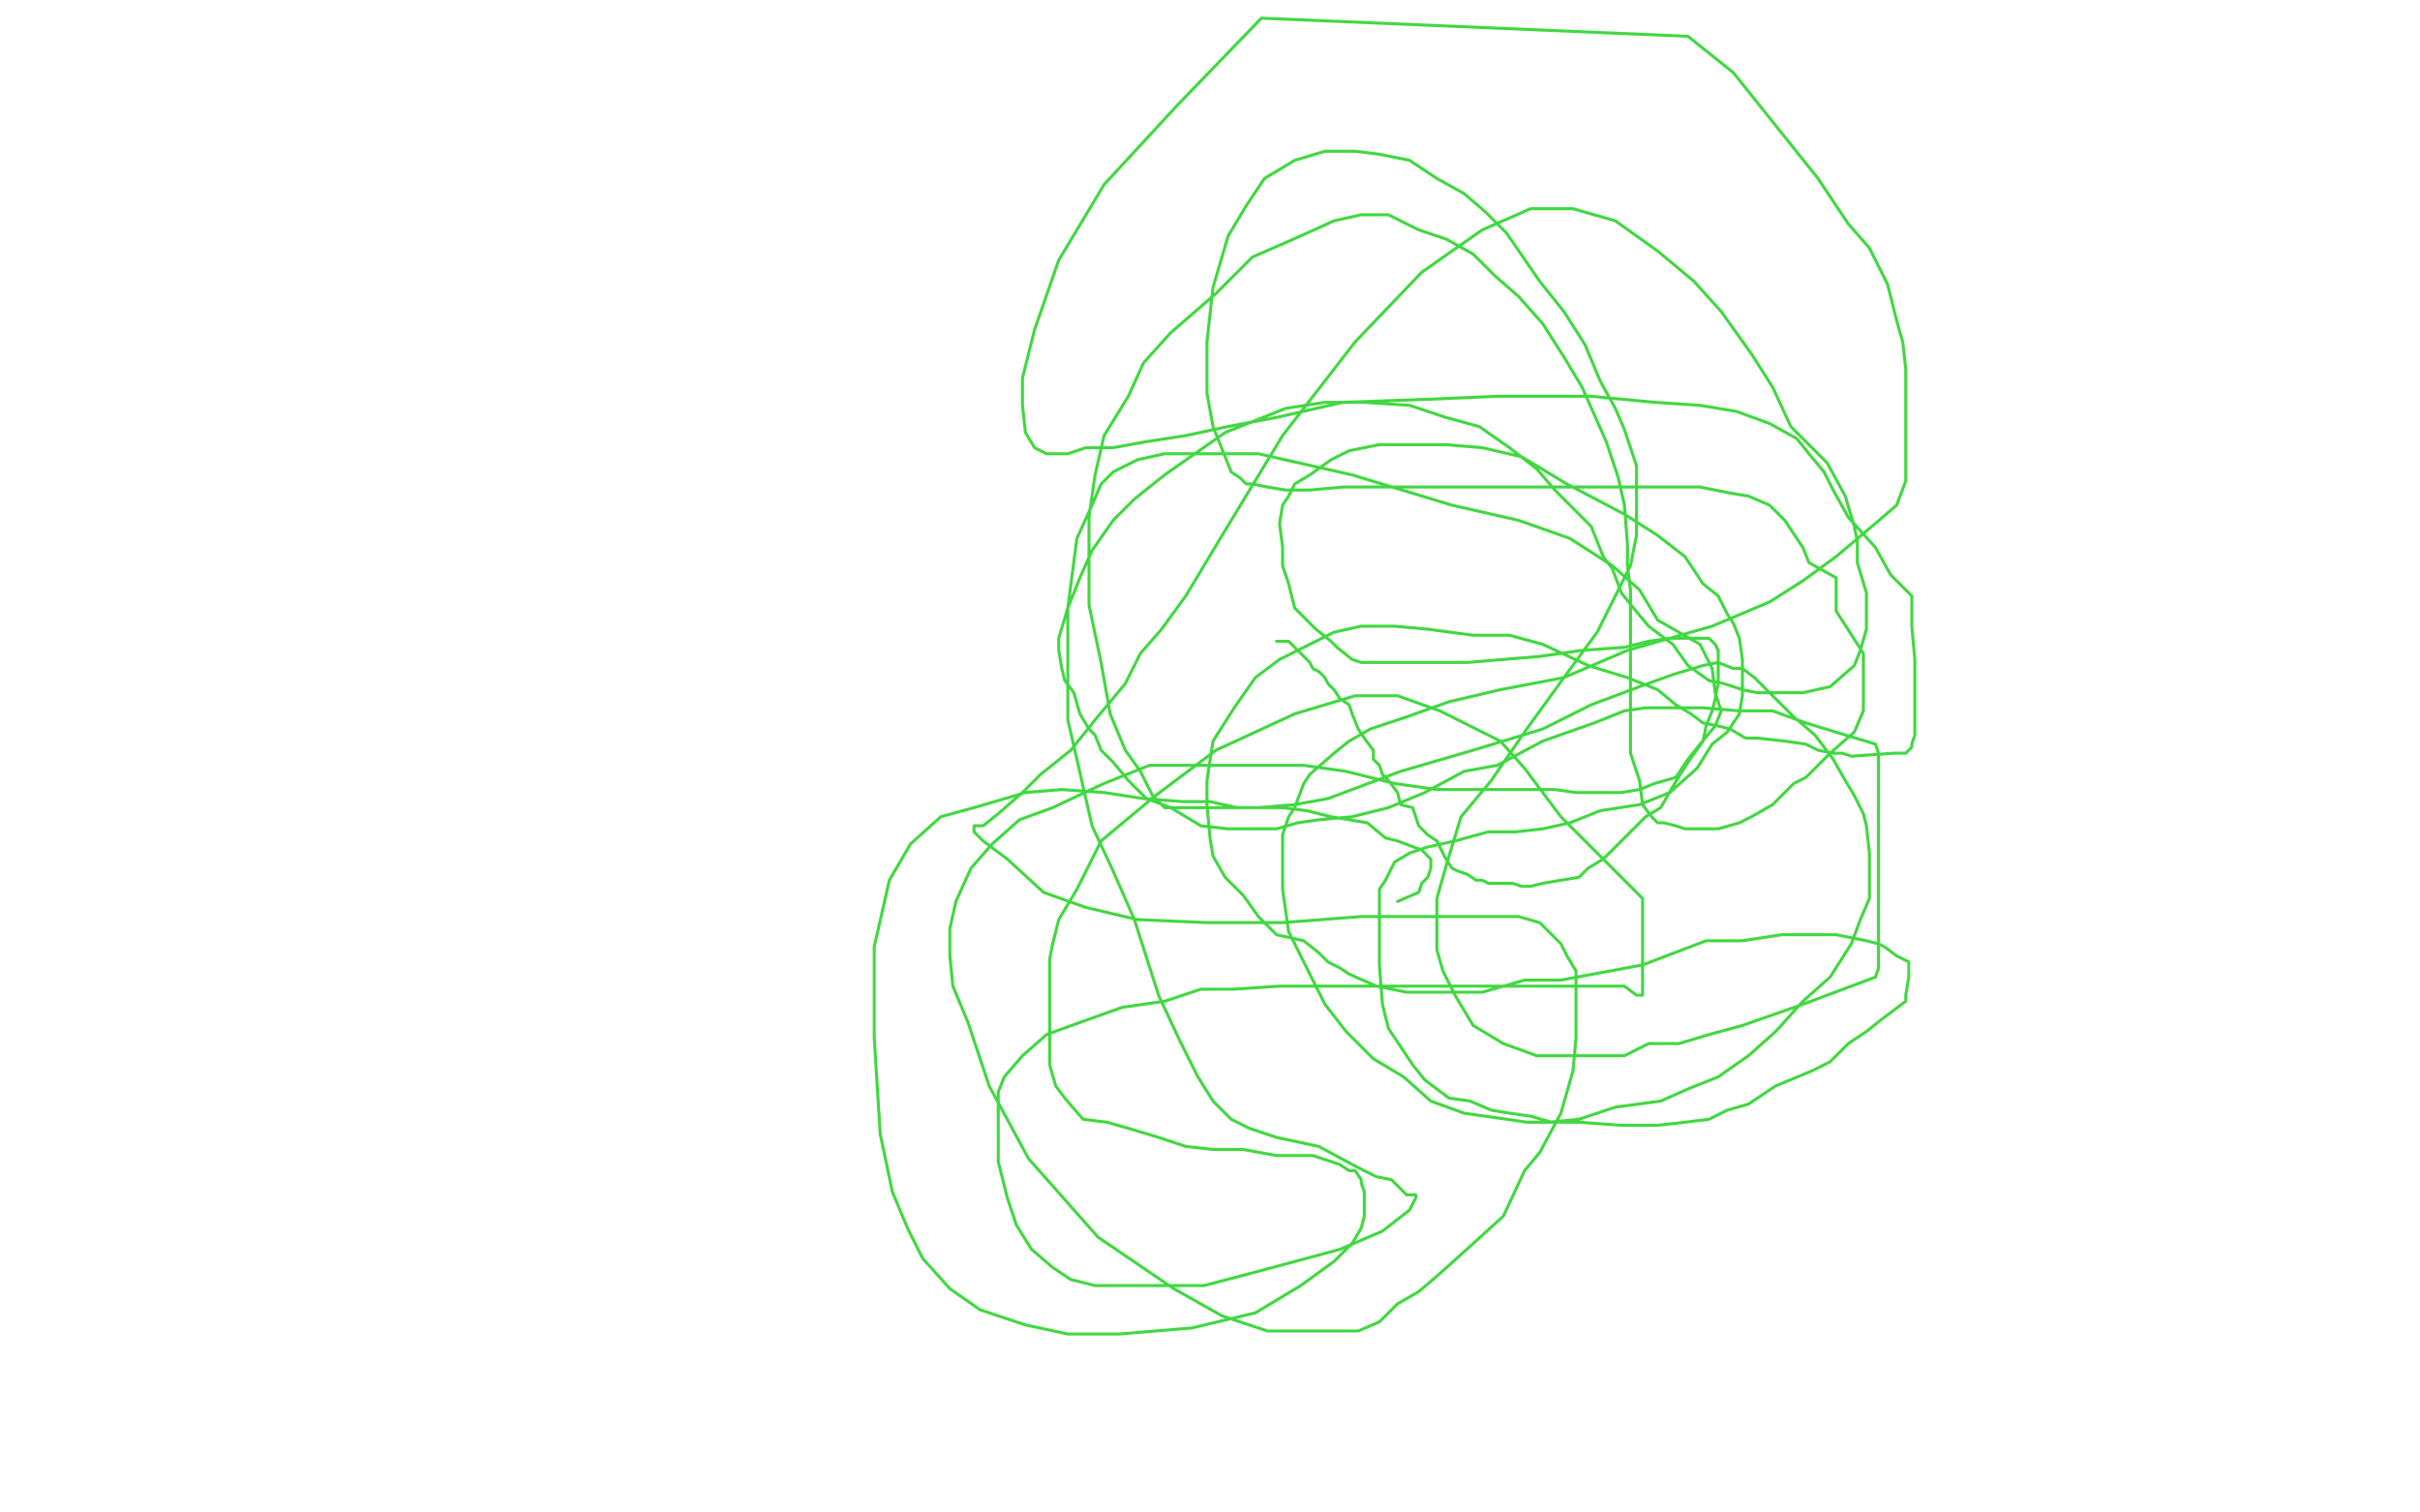<?xml version="1.0" standalone="no"?>
<!DOCTYPE svg PUBLIC "-//W3C//DTD SVG 1.1//EN"
"http://www.w3.org/Graphics/SVG/1.1/DTD/svg11.dtd">

<svg width="800" height="500" version="1.1" xmlns="http://www.w3.org/2000/svg" xmlns:xlink="http://www.w3.org/1999/xlink" style="stroke-antialiasing: false"><desc>This SVG has been created on https://colorillo.com/</desc><rect x='0' y='0' width='800' height='500' style='fill: rgb(255,255,255); stroke-width:0' /><polyline points="422,212 423,212 423,212 424,212 424,212 426,212 426,212 428,214 428,214 429,215 429,215 431,217 431,217 433,219 433,219 434,221 434,221 436,222 436,222 438,224 438,224 439,226 441,228 443,231 446,233 447,236 449,241 451,244 454,248 454,251 456,253 457,256 459,258 462,262 463,266 467,267 469,273 472,276 475,278 478,284 480,287 482,288 485,289 488,291 490,291 492,292 495,292 497,292 500,292 503,293 506,293 510,292 516,291 522,290 525,287 530,284 534,280 538,276 544,270 549,267 553,260 558,252 563,245 564,240 566,235 567,231 568,226 568,223 568,221 568,218 568,217 568,215 567,213 566,212 565,211 564,211 561,211 556,211 552,211 545,212 537,214 523,215 509,217 497,218 485,219 474,219 464,219 456,219 450,219 447,218 442,214 440,212 435,208 431,204 428,201 426,193 424,187 424,181 423,173 424,167 426,164 428,160 433,157 440,152 446,149 456,147 466,147 478,147 490,148 503,151 518,160 537,170 548,177 557,184 563,193 568,197 571,203 573,206 575,211 576,218 576,223 576,230 575,236 571,242 566,246 561,254 552,262 542,266 529,268 519,272 510,274 501,275 492,275 481,278 472,280 466,282 461,285 460,287 458,291 456,294 456,300 456,308 456,319 457,332 459,340 463,346 467,352 471,357 479,363 486,364 493,367 499,368 506,369 513,371 522,371 536,372 548,372 557,371 565,370 571,367 578,365 587,359 599,354 605,351 611,345 617,341 622,337 630,331 630,329 631,323 631,321 631,319 631,318 627,316 623,313 621,312 617,311 607,309 589,309 576,311 564,311 543,319 516,324 504,324 490,328 477,328 465,328 455,326 446,322 443,320 439,318 436,315 431,311 422,309 416,303 411,296 405,290 401,283 400,277 399,266 399,258 401,245 408,234 415,224 423,218 431,214 441,209 450,207 461,207 472,208 487,210 499,210 510,213 525,220 538,224 548,228 554,233 559,236 563,239 568,240 572,241 577,244 581,244 590,245 597,246 601,248 606,249 609,249 612,250 626,249 630,249 632,247 632,246 633,243 633,239 633,233 633,228 633,218 632,207 632,197 625,190 620,181 611,171 606,162 603,156 598,150 594,145 585,140 574,136 562,134 547,133 526,131 495,131 472,132 444,133 422,138 406,141 392,144 379,146 368,148 359,148 353,150 349,150 346,150 342,148 339,143 338,134 338,125 342,109 350,86 365,61 389,35 417,6 558,12 573,24 589,44 601,59 611,74 618,82 624,94 627,106 629,113 630,122 630,134 630,141 630,152 630,159 627,167 620,173 607,184 596,192 585,199 566,207 538,215 517,224 496,228 479,232 465,237 453,241 446,245 441,249 433,256 431,259 428,267 426,270 424,276 424,284 424,294 426,308 433,322 438,332 445,341 454,350 464,356 473,364 484,368 498,370 505,371 512,371 522,370 534,366 549,364 558,360 568,356 578,349 587,341 596,331 605,323 612,312 615,304 618,297 618,291 618,282 617,273 616,269 613,263 610,258 606,251 600,243 593,237 586,230 580,224 576,221 573,221 568,219 563,220 553,223 542,227 526,233 510,241 487,248 463,255 439,264 428,266 416,267 402,267 395,267 390,267 388,267 385,267 384,266 381,263 377,255 372,248 367,236 364,219 360,200 360,183 360,171 362,157 365,144 373,131 378,120 387,110 402,97 414,85 430,78 441,73 450,71 459,71 469,76 478,79 487,84 494,91 502,98 510,107 517,118 523,128 531,146 535,158 537,167 538,180 538,187 539,195 539,210 539,218 539,230 539,242 539,249 542,258 543,266 546,270 548,272 550,272 554,273 557,274 560,274 562,274 568,274 575,272 579,270 586,266 593,259 597,257 601,253 605,249 613,242 616,235 616,230 616,223 616,216 607,202 607,191 598,186 596,181 590,172 585,167 578,164 572,163 562,161 551,161 538,161 521,161 493,161 476,161 459,161 444,161 433,162 425,162 419,161 414,160 412,160 410,158 407,156 405,151 401,141 399,130 399,113 401,95 406,78 412,68 418,59 428,53 438,50 448,50 456,51 466,53 475,59 484,64 491,70 498,77 509,93 517,103 524,114 529,126 534,135 537,142 540,151 541,154 541,162 541,169 541,177 539,187 533,199 528,209 517,224 504,242 493,258 483,270 479,283 477,290 475,297 475,308 475,314 477,321 481,329 487,339 497,345 508,349 519,349 529,349 537,349 545,345 555,345 565,342 576,339 596,332 620,323 621,320 621,317 621,315 621,308 621,298 621,286 621,284 621,278 621,276 621,273 621,271 621,263 621,259 621,254 621,251 621,249 620,246 597,239 586,235 575,235 563,234 552,234 544,234 537,235 527,239 510,245 495,253 484,255 471,262 459,267 447,270 436,271 429,272 422,274 415,274 406,274 397,273 387,267 379,264 373,258 368,252 364,248 362,243 360,241 357,236 355,229 352,225 351,221 350,215 350,211 353,201 357,191 361,182 368,172 375,165 385,157 395,150 405,143 415,139 425,135 438,133 451,133 466,134 478,138 489,141 499,148 508,155 514,162 521,169 526,174 530,184 533,188 536,196 540,201 545,207 553,213 558,220 565,225 570,226 576,228 581,229 586,229 590,229 596,229 605,227 613,220 615,215 617,208 617,201 617,196 614,186 614,179 613,174 610,164 604,153 592,141 586,128 579,117 569,103 560,93 548,83 534,73 520,69 506,69 490,76 470,90 448,113 424,144 404,177 392,197 384,208 377,216 372,226 362,238 354,248 344,256 338,262 330,269 325,273 323,273 322,273 322,274 322,275 325,278 333,284 345,295 359,300 376,304 399,305 424,305 450,303 473,303 492,303 502,303 509,305 513,309 516,312 518,316 521,321 521,330 521,343 520,354 516,368 509,381 504,387 497,402 486,412 476,421 469,427 462,431 456,437 449,440 442,440 432,440 419,440 404,435 388,426 363,409 340,383 327,359 320,338 315,326 314,316 314,307 316,298 321,287 328,279 337,271 348,267 365,259 380,253 397,253 416,253 431,253 445,255 461,259 475,261 485,261 496,261 505,261 514,261 521,262 529,262 536,262 542,261 547,259 554,257 558,251 562,246 567,240 569,235 567,229 566,221 562,213 548,205 542,195 533,187 519,178 502,172 480,167 447,157 416,150 400,150 385,150 376,152 368,156 364,160 361,167 356,178 353,201 353,224 353,238 356,251 361,273 368,288 375,304 383,329 390,344 396,356 401,364 407,370 413,373 422,376 436,379 449,386 455,389 460,390 465,395 468,395 468,396 466,400 457,407 443,413 417,420 398,425 383,425 371,425 362,425 354,423 348,419 341,413 336,405 333,396 330,384 330,371 330,365 330,361 332,356 338,349 346,342 357,338 371,333 385,331 397,327 408,327 423,326 446,326 460,326 472,326 485,326 496,326 506,326 513,326 525,326 537,326 541,329 543,329 543,327 543,323 543,317 543,309 543,297 526,280 516,270 504,254 496,245 488,241 476,235 462,230 448,230 428,236 402,248 382,263 364,278 356,294 350,304 348,312 347,317 347,322 347,329 347,335 347,342 347,352 349,359 352,363 358,370 366,371 373,373 383,376 392,379 401,380 411,380 422,382 434,382 443,385 446,387 448,387 450,390 450,391 451,394 451,396 451,402 450,406 447,411 441,417 430,425 415,434 394,439 370,441 353,441 339,438 324,433 314,426 305,416 300,406 295,394 291,375 289,343 289,313 294,291 301,279 311,270 322,267 339,262 351,261 365,262 378,264 391,265 400,265 409,267 417,267 424,267 432,268 440,270 446,271 452,272 458,277 462,278 470,281 472,283 473,284 473,287 472,290 470,292 469,295 462,298" style="fill: none; stroke: #41d841; stroke-width: 1; stroke-linejoin: round; stroke-linecap: round; stroke-antialiasing: false; stroke-antialias: 0; opacity: 1.0"/>
</svg>
